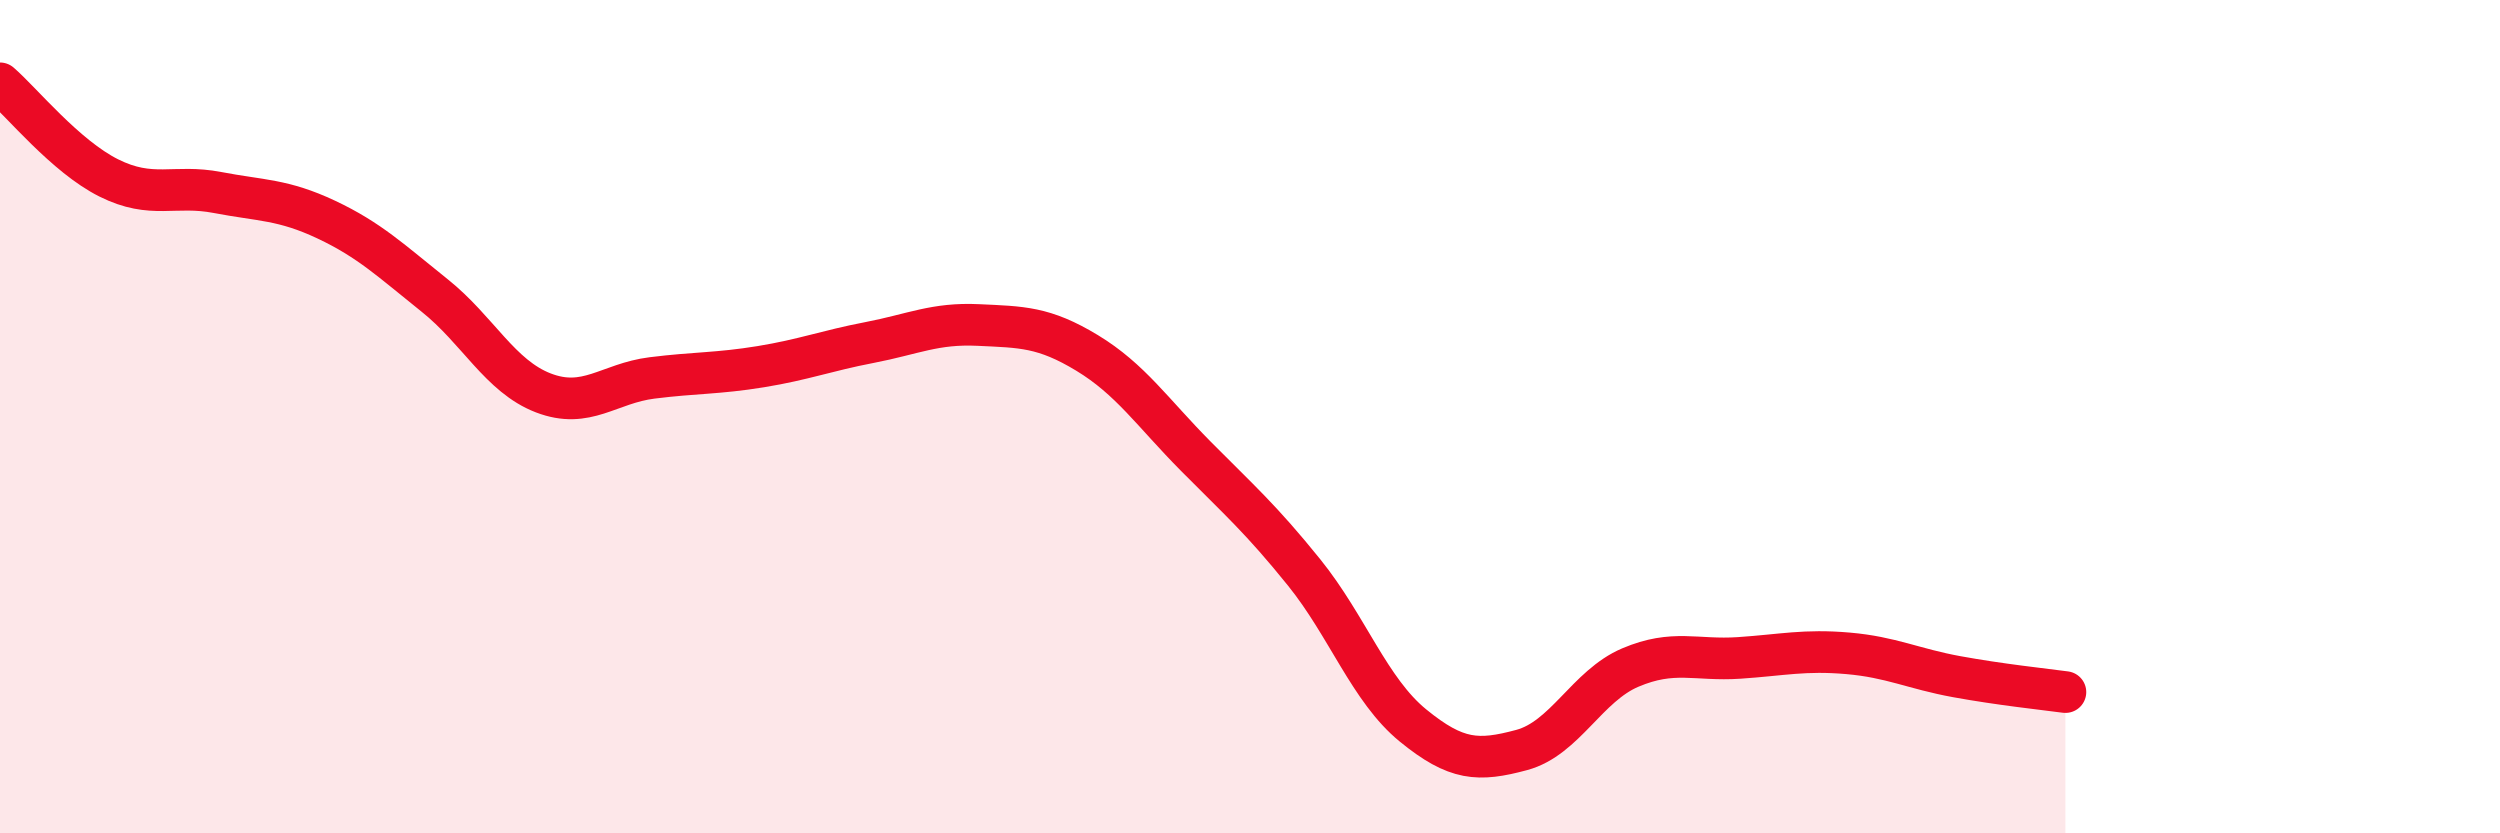 
    <svg width="60" height="20" viewBox="0 0 60 20" xmlns="http://www.w3.org/2000/svg">
      <path
        d="M 0,2 C 0.52,2.45 1.57,3.75 2.61,4.27 C 3.65,4.79 4.18,4.42 5.22,4.62 C 6.26,4.82 6.79,4.78 7.83,5.27 C 8.87,5.76 9.39,6.26 10.43,7.09 C 11.47,7.92 12,9.03 13.04,9.43 C 14.08,9.83 14.61,9.2 15.65,9.07 C 16.69,8.94 17.22,8.97 18.26,8.8 C 19.3,8.63 19.83,8.42 20.87,8.22 C 21.91,8.02 22.44,7.75 23.48,7.8 C 24.52,7.85 25.05,7.84 26.09,8.47 C 27.13,9.1 27.66,9.9 28.7,10.95 C 29.74,12 30.26,12.45 31.3,13.74 C 32.34,15.03 32.87,16.56 33.91,17.41 C 34.95,18.26 35.48,18.28 36.52,18 C 37.56,17.72 38.09,16.46 39.13,16.02 C 40.17,15.58 40.7,15.86 41.74,15.79 C 42.78,15.72 43.31,15.59 44.35,15.68 C 45.39,15.77 45.92,16.05 46.96,16.24 C 48,16.43 49.05,16.54 49.57,16.61L49.57 20L0 20Z"
        fill="#EB0A25"
        opacity="0.1"
        stroke-linecap="round"
        stroke-linejoin="round"
      />
      <path
        d="M 0,2 C 0.52,2.45 1.57,3.75 2.61,4.27 C 3.65,4.79 4.18,4.42 5.22,4.62 C 6.26,4.82 6.79,4.78 7.83,5.27 C 8.87,5.76 9.39,6.26 10.43,7.09 C 11.47,7.92 12,9.03 13.04,9.43 C 14.08,9.83 14.61,9.2 15.65,9.07 C 16.69,8.94 17.22,8.97 18.26,8.8 C 19.3,8.63 19.83,8.42 20.87,8.22 C 21.91,8.02 22.44,7.75 23.48,7.8 C 24.52,7.85 25.05,7.84 26.09,8.47 C 27.13,9.1 27.66,9.9 28.7,10.95 C 29.74,12 30.26,12.45 31.3,13.74 C 32.34,15.03 32.87,16.56 33.91,17.41 C 34.95,18.26 35.48,18.28 36.52,18 C 37.56,17.72 38.09,16.46 39.13,16.02 C 40.17,15.58 40.7,15.86 41.74,15.79 C 42.78,15.72 43.31,15.59 44.35,15.68 C 45.39,15.77 45.92,16.05 46.96,16.24 C 48,16.43 49.05,16.54 49.57,16.61"
        stroke="#EB0A25"
        stroke-width="1"
        fill="none"
        stroke-linecap="round"
        stroke-linejoin="round"
      />
    </svg>
  